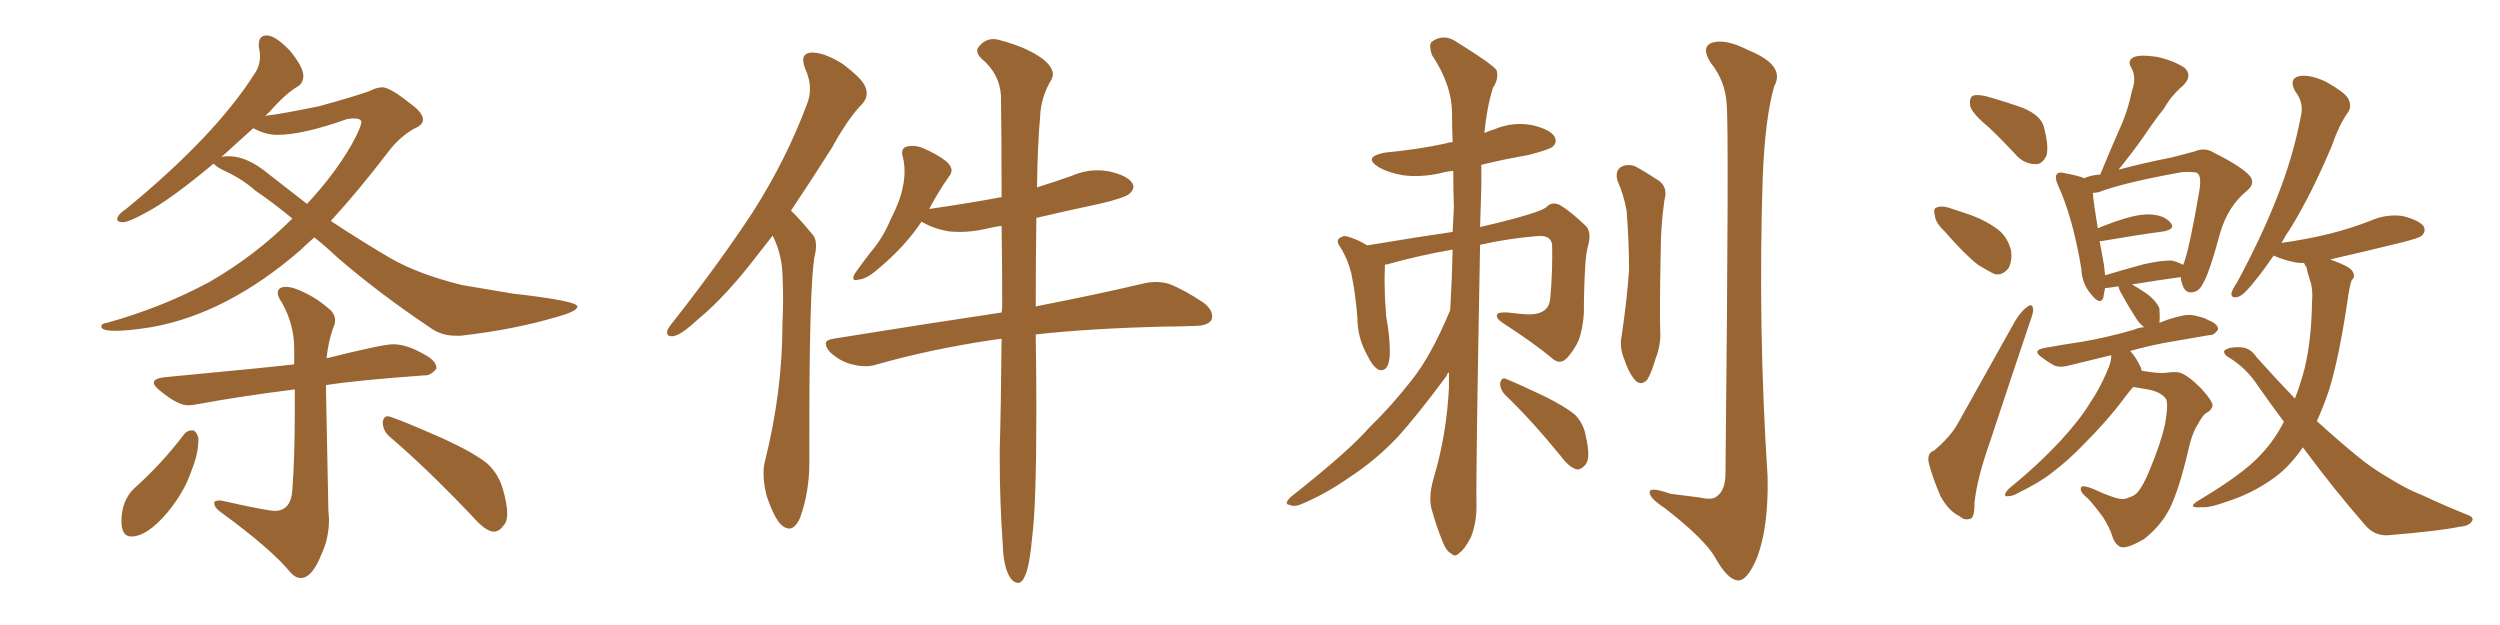 <svg xmlns="http://www.w3.org/2000/svg" xmlns:xlink="http://www.w3.org/1999/xlink" width="600" height="150"><path fill="#996633" padding="10" d="M109.28 80.57L110.60 80.57Q123.49 79.10 133.74 76.03L133.74 76.03Q138.57 74.71 138.57 73.54L138.57 73.54Q138.57 72.22 123.05 70.46L123.05 70.46L110.89 68.41Q100.20 65.77 93.46 61.82Q86.72 57.86 79.39 53.03L79.39 53.03Q85.99 45.85 93.16 36.47L93.16 36.47Q95.80 32.96 99.32 30.91L99.32 30.91Q101.51 30.03 101.51 28.71L101.51 28.71Q101.51 26.95 98.14 24.61L98.14 24.61Q93.75 21.09 91.85 20.95L91.85 20.95Q90.38 20.95 88.77 21.83L88.77 21.83Q85.11 23.14 76.61 25.49L76.61 25.49Q67.24 27.39 64.45 27.69L64.45 27.69Q63.87 27.69 63.57 27.98L63.57 27.98Q64.01 27.39 64.60 26.95L64.60 26.95Q68.55 22.41 71.63 20.65L71.63 20.65Q72.80 19.78 72.80 18.16L72.80 18.16Q72.80 16.11 69.58 12.16L69.58 12.16Q66.06 8.50 64.01 8.50L64.01 8.50Q62.11 8.50 62.11 10.69L62.11 10.69L62.11 11.28Q62.40 12.45 62.40 13.48L62.40 13.48Q62.40 15.82 61.08 17.72L61.08 17.72Q51.56 32.67 30.32 50.10L30.32 50.10Q28.13 51.56 28.13 52.59L28.13 52.59Q28.13 53.32 29.44 53.32L29.44 53.32Q30.91 53.32 34.86 51.12L34.86 51.12Q40.58 48.19 51.27 39.26L51.27 39.26Q51.71 39.84 53.32 40.72L53.32 40.72Q58.15 42.92 61.23 45.70L61.23 45.70Q65.33 48.49 70.17 52.44L70.17 52.44Q61.23 61.38 50.24 67.68L50.24 67.68Q38.82 73.83 25.63 77.49L25.63 77.49Q24.32 77.64 24.32 78.37L24.32 78.37Q24.32 79.39 27.69 79.39L27.69 79.39Q30.91 79.39 36.33 78.52L36.33 78.52Q54.49 75.29 72.07 60.06L72.07 60.06Q73.54 58.59 75.44 56.98L75.44 56.98Q78.22 59.18 81.01 61.82L81.01 61.82Q90.82 70.31 103.27 78.66L103.27 78.66Q105.91 80.57 109.28 80.57L109.28 80.57ZM73.68 48.93L73.68 48.93L64.45 41.75Q59.33 37.50 54.93 37.50L54.93 37.50Q53.32 37.50 53.03 37.79L53.03 37.79L60.79 30.76Q63.72 32.37 66.50 32.37L66.50 32.37Q72.66 32.37 83.35 28.56L83.35 28.56L84.81 28.42Q86.72 28.42 86.72 29.30L86.72 29.30Q86.72 30.47 84.38 34.72L84.38 34.72Q80.27 41.89 73.68 48.93ZM72.22 138.72L72.22 138.72Q75 138.72 77.34 132.57L77.34 132.57Q78.96 129.05 78.96 124.51L78.96 124.51L78.81 122.46L78.22 92.43Q85.55 91.26 101.81 90.09L101.81 90.09L102.10 90.09Q103.42 90.09 104.74 88.48L104.74 88.48L104.74 88.33Q104.74 86.57 101.66 84.96L101.66 84.96Q97.56 82.62 94.34 82.62L94.34 82.62Q91.85 82.62 78.37 85.99L78.37 85.99Q78.81 81.88 79.98 78.66L79.98 78.66Q80.42 77.78 80.42 76.90L80.42 76.90Q80.42 75.29 78.96 74.12L78.96 74.12Q75.29 70.90 70.90 69.29L70.90 69.29Q69.58 68.85 68.70 68.85L68.70 68.85Q66.65 68.85 66.65 70.31L66.65 70.31Q66.65 71.19 67.68 72.66L67.68 72.66Q70.61 77.93 70.61 83.64L70.61 83.64L70.61 87.45Q65.77 88.04 39.55 90.53L39.55 90.53Q36.91 90.82 36.91 91.85L36.91 91.85Q36.91 92.58 38.38 93.75L38.38 93.75Q42.63 97.27 45.12 97.27L45.12 97.27Q46.14 97.27 47.61 96.97L47.61 96.97Q57.86 95.07 70.75 93.46L70.75 93.46L70.75 98.29Q70.75 110.01 70.17 117.48L70.17 117.48Q69.87 122.61 65.92 122.61L65.92 122.61Q64.16 122.61 53.03 120.12L53.03 120.12L52.59 120.12Q51.42 120.12 51.42 120.70L51.42 120.70Q51.42 121.88 53.17 123.05L53.17 123.05Q65.19 131.84 69.73 137.40L69.73 137.40Q70.90 138.72 72.22 138.72ZM31.49 128.76L31.49 128.76Q35.30 128.76 40.14 123.05L40.14 123.05Q44.24 118.07 45.85 113.23L45.85 113.23Q47.61 108.98 47.61 105.62L47.61 105.62L47.61 105.03Q47.02 103.27 46.14 103.27L46.14 103.27Q44.97 103.27 44.24 104.15L44.24 104.15Q38.82 111.33 32.08 117.33L32.08 117.33Q29.15 120.26 29.15 125.10L29.15 125.10Q29.15 128.76 31.49 128.76ZM118.51 127.59L118.51 127.59Q119.82 127.59 120.85 126.12L120.85 126.12Q121.73 125.24 121.73 123.34L121.73 123.34Q121.73 121.00 120.70 117.41Q119.68 113.82 117.04 111.33L117.04 111.33Q113.82 108.69 106.49 105.32L106.49 105.32Q94.19 99.90 93.02 99.90L93.02 99.90Q92.14 99.90 91.85 101.22L91.85 101.22Q91.85 103.42 93.60 104.88L93.60 104.88Q102.54 112.50 113.38 123.93L113.38 123.93Q116.60 127.59 118.51 127.59ZM185.45 56.54L185.45 56.54Q183.69 58.74 182.23 60.64L182.23 60.64Q174.32 71.04 167.72 76.46L167.72 76.46Q163.77 80.13 162.01 80.57L162.01 80.57Q161.57 80.71 161.28 80.71L161.28 80.71Q160.11 80.71 160.11 79.83L160.11 79.83Q160.11 79.54 160.25 79.10L160.25 79.10Q160.69 78.22 162.16 76.46L162.16 76.46Q172.71 62.99 180.62 50.98L180.62 50.98Q188.67 38.38 193.65 25.05L193.65 25.05Q194.38 23.29 194.38 21.39L194.38 21.39Q194.38 18.90 193.21 16.41L193.21 16.41Q192.77 15.23 192.77 14.36L192.77 14.36Q192.77 12.74 194.82 12.60L194.82 12.60Q197.90 12.60 202.29 15.38L202.29 15.38Q207.13 19.04 207.71 20.95L207.71 20.95Q208.01 21.68 208.01 22.41L208.01 22.41Q208.01 23.73 206.98 24.90L206.98 24.90Q203.61 28.27 199.66 35.45L199.66 35.45Q194.38 43.80 189.84 50.54L189.84 50.54L190.28 50.98Q192.33 53.03 194.97 56.25L194.97 56.25Q195.85 57.13 195.85 59.03L195.85 59.03Q195.85 60.21 195.41 61.96L195.41 61.96Q194.24 70.02 194.24 103.27L194.24 103.27L194.24 111.04Q194.24 118.07 192.04 124.22L192.04 124.22Q190.87 126.86 189.40 126.86L189.40 126.86Q188.53 126.86 187.50 125.98L187.50 125.98Q185.74 124.22 183.98 118.95L183.98 118.95Q183.25 116.02 183.25 113.67L183.25 113.67Q183.25 112.06 183.54 110.89L183.54 110.89Q187.79 94.04 187.79 77.64L187.79 77.64Q187.94 74.71 187.94 71.78L187.94 71.78Q187.94 68.85 187.79 65.77L187.79 65.77Q187.65 61.08 185.45 56.54ZM240.38 81.30L240.38 81.30Q239.06 81.45 238.18 81.59L238.18 81.59Q223.39 83.79 210.50 87.45L210.50 87.45Q209.33 87.89 207.71 87.89L207.71 87.89Q206.25 87.89 204.49 87.45L204.49 87.45Q201.56 86.72 199.22 84.52L199.22 84.52Q198.19 83.35 198.19 82.47L198.19 82.47Q198.19 81.59 199.95 81.30L199.95 81.30Q221.78 77.78 240.38 75L240.38 75Q240.53 73.97 240.53 73.39L240.53 73.39Q240.53 62.70 240.38 54.20L240.38 54.20Q238.33 54.49 236.57 54.93L236.57 54.93Q233.35 55.66 230.42 55.66L230.42 55.66Q228.96 55.66 227.64 55.52L227.64 55.52Q224.27 54.93 221.92 53.61L221.92 53.61Q221.34 53.32 221.19 53.17L221.19 53.17Q217.09 59.33 210.50 64.75L210.50 64.75Q208.01 66.94 206.10 67.09L206.10 67.09Q205.66 67.24 205.37 67.24L205.37 67.24Q204.79 67.24 204.79 66.80L204.79 66.80Q204.79 66.36 205.08 65.77L205.08 65.77Q206.40 63.87 208.74 60.79L208.74 60.79Q211.82 57.28 213.72 52.73L213.72 52.73Q216.06 48.19 216.65 44.97L216.65 44.97Q217.09 43.07 217.09 41.16L217.09 41.16Q217.09 39.26 216.65 37.50L216.65 37.50Q216.50 37.06 216.50 36.77L216.50 36.77Q216.50 35.45 217.68 35.16L217.68 35.16Q218.41 35.01 218.99 35.01L218.99 35.01Q220.31 35.01 221.63 35.60L221.63 35.60Q224.71 36.91 227.05 38.67L227.05 38.67Q228.37 39.84 228.37 40.87L228.37 40.87Q228.37 41.60 227.78 42.33L227.78 42.33Q225.29 45.85 222.95 50.24L222.95 50.24Q222.95 50.10 223.39 50.10L223.39 50.10Q232.47 48.78 240.38 47.31L240.38 47.31Q240.38 32.37 240.23 23.00L240.23 23.00Q239.94 17.72 235.55 14.06L235.55 14.06Q234.52 13.04 234.52 12.16L234.52 12.16Q234.52 11.57 235.11 10.99L235.11 10.99Q236.43 9.38 238.48 9.38L238.48 9.38Q239.21 9.38 240.09 9.67L240.09 9.67Q246.68 11.43 250.34 14.21L250.34 14.21Q252.69 16.11 252.69 17.87L252.69 17.87Q252.69 18.46 252.39 19.04L252.39 19.04Q249.76 23.29 249.61 28.27L249.61 28.27Q249.02 34.72 248.88 44.97L248.88 44.97Q253.13 43.65 257.23 42.19L257.23 42.19Q260.30 40.87 263.38 40.87L263.38 40.87Q264.84 40.87 266.31 41.16L266.31 41.16Q270.70 42.19 271.73 43.95L271.73 43.95Q272.02 44.38 272.02 44.82L272.02 44.82Q272.02 45.56 271.14 46.44L271.14 46.44Q270.12 47.46 263.82 48.93L263.82 48.93Q256.20 50.54 248.73 52.29L248.73 52.29Q248.58 61.52 248.58 73.54L248.58 73.54Q264.26 70.46 274.07 68.12L274.07 68.12Q275.83 67.68 277.44 67.68L277.44 67.68Q279.05 67.68 280.52 68.12L280.52 68.12Q284.03 69.43 288.87 72.66L288.87 72.66Q290.92 74.27 290.92 75.88L290.92 75.88Q290.92 76.32 290.77 76.76L290.77 76.76Q289.89 78.22 286.67 78.22L286.67 78.22Q283.59 78.37 279.93 78.37L279.93 78.37Q261.47 78.81 248.58 80.27L248.58 80.27L248.58 81.15Q248.73 90.53 248.73 98.29L248.73 98.29Q248.73 121.29 247.71 129.05L247.71 129.05Q247.12 135.64 246.09 137.99L246.09 137.99Q245.36 139.89 244.34 139.89L244.34 139.89Q243.46 139.89 242.58 138.87L242.58 138.87Q240.82 136.23 240.67 130.81L240.67 130.81Q239.94 120.41 239.94 110.74L239.94 110.74L239.94 107.52Q240.23 98.14 240.38 81.30ZM348.05 74.41L348.05 74.41Q348.49 66.94 348.63 59.91L348.63 59.91Q340.87 61.23 332.96 63.43L332.96 63.43Q332.52 63.43 332.37 63.57L332.37 63.57Q332.37 63.87 332.37 64.31L332.37 64.31Q332.23 67.38 332.37 71.04L332.37 71.04Q332.52 73.97 332.67 75.88L332.67 75.88Q333.69 81.30 333.54 85.40L333.54 85.40Q333.25 89.36 330.91 88.77L330.91 88.77Q329.44 88.04 327.98 84.96L327.98 84.96Q325.78 80.86 325.78 76.32L325.78 76.32Q325.34 70.61 324.32 65.63L324.32 65.63Q323.44 62.11 321.68 59.33L321.68 59.33Q320.51 57.71 321.53 57.13L321.53 57.13Q322.27 56.54 323.14 56.69L323.14 56.69Q325.78 57.42 328.13 58.89L328.13 58.89Q341.46 56.69 348.63 55.66L348.63 55.66Q348.78 52.59 348.93 49.80L348.93 49.80Q348.78 45.12 348.78 41.02L348.78 41.02Q347.02 41.16 345.56 41.60L345.56 41.60Q340.72 42.63 336.62 42.04L336.62 42.04Q333.25 41.46 330.91 40.14L330.91 40.14Q326.95 37.65 332.37 36.62L332.37 36.62Q340.28 35.89 347.02 34.42L347.02 34.42Q347.75 34.13 348.63 34.13L348.63 34.13Q348.49 30.62 348.49 27.39L348.49 27.39Q348.49 20.36 343.65 13.18L343.65 13.18Q342.92 10.99 343.51 10.11L343.51 10.11Q346.58 7.76 350.10 10.40L350.10 10.40Q358.15 15.38 359.18 16.85L359.18 16.85Q359.77 18.90 358.30 21.09L358.30 21.09Q356.84 25.78 356.25 31.93L356.25 31.93Q357.13 31.49 358.59 31.05L358.59 31.05Q363.13 29.15 367.68 30.03L367.68 30.03Q372.07 31.05 373.10 32.81L373.10 32.81Q373.83 34.28 372.51 35.30L372.51 35.30Q371.78 35.89 366.80 37.21L366.80 37.21Q360.94 38.23 355.52 39.55L355.52 39.55Q355.52 42.04 355.52 44.82L355.52 44.82Q355.37 49.66 355.22 54.49L355.22 54.49Q370.31 50.98 371.34 49.51L371.34 49.51Q372.51 48.34 374.41 49.22L374.41 49.22Q376.90 50.68 380.57 54.20L380.57 54.20Q381.88 55.52 381.30 58.30L381.30 58.30Q380.57 60.79 380.42 64.45L380.42 64.45Q380.13 69.73 380.13 75.15L380.13 75.15Q379.98 77.64 379.39 79.98L379.39 79.98Q378.81 82.76 376.17 85.84L376.17 85.84Q374.41 87.74 372.51 85.99L372.51 85.99Q368.12 82.32 360.64 77.49L360.64 77.49Q358.89 76.32 359.33 75.44L359.33 75.44Q359.62 74.85 361.96 75L361.96 75Q364.16 75.29 366.36 75.44L366.36 75.44Q369.43 75.59 370.90 74.27L370.90 74.27Q371.92 73.39 372.07 71.48L372.07 71.48Q372.66 64.89 372.51 58.74L372.51 58.74Q372.22 56.25 368.55 56.69L368.55 56.69Q361.82 57.28 355.22 58.74L355.22 58.74Q354.20 113.82 354.35 120.56L354.35 120.56Q354.49 125.24 353.03 128.91L353.03 128.91Q351.42 131.98 350.39 132.57L350.39 132.57Q349.22 133.89 348.34 132.86L348.34 132.86Q347.17 132.42 346.14 129.79L346.14 129.79Q344.68 126.12 343.80 122.90L343.80 122.90Q342.63 119.68 344.09 114.70L344.09 114.70Q347.17 104.44 347.75 93.02L347.75 93.02Q347.75 91.11 347.75 89.36L347.75 89.36Q347.31 89.65 347.17 90.23L347.17 90.23Q339.99 99.90 335.45 104.88L335.45 104.88Q330.18 110.45 323.88 114.55L323.88 114.55Q318.02 118.65 312.30 121.00L312.30 121.00Q310.69 121.73 309.38 121.14L309.38 121.14Q308.06 121.00 309.81 119.24L309.81 119.24Q323.58 108.40 328.56 102.69L328.56 102.69Q333.84 97.56 338.67 91.41L338.67 91.41Q343.51 85.40 348.05 74.41ZM361.23 94.78L361.23 94.78Q359.91 93.31 360.06 91.85L360.06 91.85Q360.50 90.38 361.52 90.97L361.52 90.97Q364.75 92.29 370.61 95.07L370.61 95.07Q375.88 97.71 378.08 99.61L378.08 99.61Q380.13 101.81 380.57 104.59L380.57 104.59Q381.88 110.16 380.42 111.62L380.42 111.62Q379.39 112.79 378.37 112.65L378.37 112.65Q376.46 112.06 374.56 109.42L374.56 109.42Q367.38 100.63 361.23 94.78ZM388.18 43.36L388.18 43.36Q387.60 41.16 388.92 40.14L388.92 40.14Q390.38 39.26 392.29 39.84L392.29 39.84Q394.78 41.16 397.41 42.92L397.41 42.92Q400.49 44.53 399.46 48.05L399.46 48.05Q398.58 54.20 398.58 60.06L398.58 60.06Q398.29 74.27 398.44 79.10L398.44 79.10Q398.73 82.62 397.27 86.28L397.27 86.28Q396.39 89.36 395.36 91.11L395.36 91.11Q393.90 92.72 392.43 91.26L392.43 91.26Q390.82 89.36 389.79 86.13L389.79 86.13Q388.62 83.35 389.21 80.57L389.21 80.57Q390.53 71.48 390.97 64.75L390.97 64.75Q390.97 58.01 390.38 50.54L390.38 50.54Q389.65 46.58 388.18 43.36ZM414.40 25.05L414.40 25.05L414.40 25.05Q414.11 19.48 410.60 15.09L410.60 15.09Q408.11 11.28 410.89 10.25L410.89 10.25Q414.11 9.23 419.53 12.01L419.53 12.01Q428.61 15.67 425.83 20.65L425.83 20.65Q423.63 28.13 423.05 42.63L423.05 42.63Q421.88 78.52 424.22 114.26L424.22 114.26Q424.51 126.27 421.73 133.74L421.73 133.74Q419.38 139.45 417.04 139.31L417.04 139.31Q414.55 139.01 411.77 134.03L411.77 134.03Q409.28 129.49 399.46 121.88L399.46 121.88Q396.09 119.68 395.95 118.36L395.95 118.36Q395.51 116.60 400.93 118.51L400.93 118.51Q404.15 118.95 407.81 119.38L407.81 119.38Q411.04 120.12 412.06 119.09L412.06 119.09Q413.96 117.77 414.11 114.11L414.11 114.11Q414.99 30.47 414.40 25.05ZM477.39 30.62L477.39 30.62Q473.44 27.39 472.85 25.49L472.85 25.49Q472.56 23.58 473.44 23.00L473.44 23.00Q474.46 22.56 476.81 23.14L476.81 23.14Q481.49 24.46 485.60 25.93L485.60 25.93Q489.99 27.83 490.58 30.62L490.58 30.62Q491.75 35.16 491.16 37.35L491.16 37.35Q490.14 39.40 488.67 39.40L488.67 39.40Q486.04 39.40 484.13 37.50L484.13 37.50Q480.62 33.69 477.39 30.62ZM466.70 55.52L466.70 55.52Q464.50 53.47 464.36 51.71L464.36 51.71Q463.92 49.95 464.79 49.80L464.79 49.80Q466.11 49.22 468.46 50.10L468.46 50.10Q470.21 50.68 471.97 51.27L471.97 51.27Q476.07 52.59 479.30 54.93L479.30 54.93Q481.79 56.69 482.67 60.21L482.67 60.21Q482.96 62.55 482.08 64.31L482.08 64.31Q480.62 66.21 478.71 65.77L478.71 65.77Q477.10 65.04 474.76 63.57L474.76 63.57Q471.68 61.23 466.70 55.52ZM464.21 108.11L464.21 108.11Q468.02 104.88 469.78 101.81L469.78 101.81Q476.37 90.09 483.54 77.20L483.54 77.20Q485.01 74.71 486.47 73.68L486.47 73.68Q487.79 72.66 487.94 74.12L487.94 74.12Q488.09 74.85 487.21 77.20L487.21 77.20Q482.67 90.67 477.69 105.76L477.69 105.76Q474.46 114.84 473.88 120.70L473.88 120.70Q473.88 124.37 472.85 124.51L472.85 124.51Q471.39 124.95 470.36 123.93L470.36 123.93Q467.58 122.61 465.67 118.95L465.67 118.95Q463.77 114.55 462.89 111.04L462.89 111.04Q462.45 108.69 464.21 108.11ZM511.96 92.87L511.96 92.87Q510.94 94.04 509.62 95.80L509.62 95.80Q505.81 100.93 499.95 106.79L499.95 106.79Q496.29 110.60 492.19 113.67L492.19 113.67Q489.40 115.87 483.69 118.65L483.69 118.65Q482.81 119.09 481.79 119.09L481.79 119.09Q481.20 119.24 481.20 118.65L481.20 118.65Q481.49 117.92 482.08 117.33L482.08 117.33Q489.26 111.47 494.68 105.62L494.68 105.62Q499.37 100.49 501.71 96.53L501.71 96.53Q503.76 93.60 505.66 89.21L505.66 89.21Q506.84 86.57 506.69 85.25L506.69 85.25Q501.12 86.57 497.02 87.60L497.02 87.60Q494.53 88.33 493.07 87.74L493.07 87.74Q491.46 86.87 490.14 85.84L490.14 85.84Q487.50 84.08 490.72 83.50L490.72 83.50Q495.56 82.62 499.66 82.03L499.66 82.03Q505.66 81.01 512.26 79.10L512.26 79.10Q513.13 78.66 514.60 78.52L514.60 78.52Q513.57 77.78 512.70 76.46L512.70 76.46Q510.64 73.24 508.89 70.02L508.89 70.02Q508.45 69.14 508.45 68.70L508.45 68.70Q506.84 68.99 505.37 69.14L505.37 69.14Q505.37 69.14 505.22 69.14L505.22 69.14Q504.93 70.46 504.79 71.48L504.79 71.48Q504.05 73.39 501.86 70.61L501.86 70.61Q499.66 68.12 499.51 64.45L499.51 64.45Q497.46 52.15 493.95 44.53L493.95 44.53Q493.07 42.63 493.65 41.75L493.65 41.75Q494.24 41.16 495.70 41.60L495.70 41.60Q498.93 42.19 500.24 42.77L500.24 42.77Q501.71 42.04 504.05 41.89L504.05 41.89Q506.40 36.18 508.59 31.20L508.59 31.20Q510.64 26.81 511.67 21.83L511.67 21.83Q512.84 18.60 511.52 16.26L511.52 16.26Q510.50 14.65 511.96 13.77L511.96 13.77Q513.57 13.04 517.53 13.62L517.53 13.62Q521.63 14.50 524.27 16.26L524.27 16.26Q526.32 18.16 523.97 20.51L523.97 20.51Q521.19 22.85 519.43 25.93L519.43 25.93Q516.80 29.30 514.45 32.81L514.45 32.81Q512.11 36.18 508.45 40.72L508.45 40.72Q514.45 39.11 521.19 37.79L521.19 37.79Q524.41 36.91 526.76 36.33L526.76 36.33Q529.10 35.30 531.30 36.62L531.30 36.62Q537.45 39.70 539.65 41.89L539.65 41.89Q541.55 43.80 539.36 45.70L539.36 45.70Q534.81 49.37 532.91 55.66L532.91 55.66Q530.13 65.92 528.66 68.12L528.66 68.12Q527.78 70.02 526.03 70.17L526.03 70.17Q524.41 70.31 523.83 68.41L523.83 68.41Q523.39 67.38 523.39 66.50L523.39 66.50Q517.97 67.24 511.67 68.26L511.67 68.26Q512.99 68.99 515.19 70.46L515.19 70.46Q517.38 72.07 518.26 73.97L518.26 73.97Q518.41 76.17 518.26 77.49L518.26 77.49Q520.61 76.46 523.24 75.88L523.24 75.88Q525.44 75.29 527.34 75.88L527.34 75.88Q529.25 76.32 529.83 76.76L529.83 76.76Q532.47 77.78 532.32 79.10L532.32 79.10Q531.30 80.57 530.27 80.42L530.27 80.42Q525.15 81.30 519.29 82.32L519.29 82.32Q514.89 83.20 511.23 84.23L511.23 84.23Q512.55 85.55 513.87 88.33L513.87 88.33Q513.87 88.62 514.01 89.06L514.01 89.06Q514.31 88.92 514.45 89.06L514.45 89.06Q518.12 89.65 519.58 89.50L519.58 89.50Q521.48 89.21 522.95 89.36L522.95 89.36Q525 89.94 528.22 93.16L528.22 93.16Q531.15 96.39 531.01 97.41L531.01 97.41Q530.71 98.58 529.39 99.17L529.39 99.17Q528.52 99.90 527.49 101.81L527.49 101.81Q526.03 104.00 525 108.84L525 108.84Q522.95 117.48 520.75 122.02L520.75 122.02Q518.55 126.27 514.60 129.35L514.60 129.35Q510.35 131.84 508.89 131.25L508.89 131.25Q507.42 130.52 506.84 128.32L506.84 128.32Q506.25 126.56 504.79 124.22L504.79 124.22Q502.44 121.00 500.98 119.53L500.98 119.53Q498.93 117.92 499.51 116.89L499.51 116.89Q500.10 116.16 504.64 118.36L504.64 118.36Q507.57 119.53 508.59 119.68L508.59 119.68Q509.91 119.97 510.94 119.38L510.94 119.38Q512.11 119.09 512.99 118.21L512.99 118.21Q514.45 116.46 515.92 112.79L515.92 112.79Q518.55 106.49 519.58 101.95L519.58 101.95Q520.46 97.12 519.87 95.80L519.87 95.80Q518.70 94.04 515.48 93.46L515.48 93.46Q512.99 93.02 511.96 92.87ZM521.34 62.55L521.34 62.55Q522.95 62.99 523.97 63.57L523.97 63.57Q525.44 59.91 527.78 46.14L527.78 46.14Q528.52 42.04 527.20 41.46L527.20 41.46Q526.32 41.16 523.68 41.31L523.68 41.31Q509.77 43.80 503.61 46.14L503.61 46.14Q502.88 46.29 502.29 46.29L502.29 46.29Q502.44 48.63 503.47 54.79L503.47 54.79Q506.25 53.61 509.47 52.59L509.47 52.59Q514.16 51.12 516.94 51.56L516.94 51.56Q519.73 51.86 521.04 53.61L521.04 53.61Q522.07 54.93 519.43 55.52L519.43 55.52Q512.84 56.40 504.35 57.86L504.35 57.86Q504.05 57.86 503.91 57.86L503.91 57.86Q504.35 60.35 504.93 63.43L504.93 63.43Q505.08 64.75 505.22 66.06L505.22 66.06Q509.62 64.75 514.45 63.43L514.45 63.43Q518.99 62.40 521.34 62.55ZM552.69 107.37L552.69 107.37L552.69 107.37Q549.02 112.65 544.92 115.28L544.92 115.28Q540.23 118.51 534.81 120.26L534.81 120.26Q530.42 121.88 528.52 121.73L528.52 121.73Q524.56 122.02 527.64 120.12L527.64 120.12Q538.48 113.67 542.58 109.13L542.58 109.13Q545.80 105.76 548.14 101.22L548.14 101.22Q545.07 97.12 541.99 92.72L541.99 92.72Q539.06 88.18 534.52 85.55L534.52 85.55Q533.64 84.81 533.79 84.23L533.79 84.23Q534.67 83.20 537.89 83.35L537.89 83.35Q540.09 83.50 541.55 85.69L541.55 85.69Q546.39 91.11 550.78 95.65L550.78 95.65Q552.10 92.29 553.13 88.33L553.13 88.33Q554.74 81.59 554.88 72.66L554.88 72.66Q555.18 69.29 554.30 66.94L554.30 66.94Q553.71 65.19 553.56 64.16L553.56 64.16Q553.13 63.57 552.98 63.13L552.98 63.13Q551.81 63.13 550.93 62.99L550.93 62.99Q548.00 62.40 545.80 61.38L545.80 61.38Q545.80 61.38 545.65 61.38L545.65 61.38Q543.46 64.60 541.55 66.94L541.55 66.94Q538.77 70.61 537.30 71.19L537.30 71.19Q535.40 71.78 535.55 70.31L535.55 70.31Q535.84 69.29 536.87 67.82L536.87 67.82Q542.72 56.98 546.39 47.61L546.39 47.61Q550.34 37.79 552.25 27.69L552.25 27.69Q552.98 24.61 550.78 21.83L550.78 21.83Q549.32 18.90 551.66 18.31L551.66 18.31Q554.15 17.72 558.25 19.63L558.25 19.63Q562.65 22.12 563.53 23.58L563.53 23.58Q564.55 25.49 563.53 26.95L563.53 26.95Q561.47 29.74 559.57 35.16L559.57 35.16Q554.74 46.58 549.90 54.49L549.90 54.49Q548.58 56.40 547.56 58.30L547.56 58.30Q553.71 57.42 559.13 56.10L559.13 56.10Q564.26 54.79 568.80 53.03L568.80 53.03Q572.75 51.27 576.71 51.86L576.71 51.86Q580.66 52.88 581.69 54.35L581.69 54.35Q582.28 55.52 581.25 56.54L581.25 56.54Q580.66 57.13 576.56 58.15L576.56 58.15Q567.63 60.35 559.28 62.26L559.28 62.26Q559.57 62.40 560.01 62.55L560.01 62.55Q563.96 64.01 564.55 65.04L564.55 65.04Q565.43 66.36 564.40 67.24L564.40 67.24Q563.82 68.85 563.38 72.36L563.38 72.36Q561.33 85.99 558.98 93.60L558.98 93.60Q557.52 97.85 556.05 101.07L556.05 101.07Q562.35 106.79 567.33 110.74L567.33 110.74Q570.70 113.23 573.05 114.55L573.05 114.55Q577.73 117.48 581.25 118.80L581.25 118.80Q586.52 121.29 592.38 123.63L592.38 123.63Q593.85 124.22 593.26 125.10L593.26 125.10Q592.53 126.27 590.33 126.42L590.33 126.42Q585.50 127.44 573.05 128.47L573.05 128.47Q569.68 128.61 567.48 125.83L567.48 125.83Q560.30 117.63 552.69 107.37Z"/></svg>